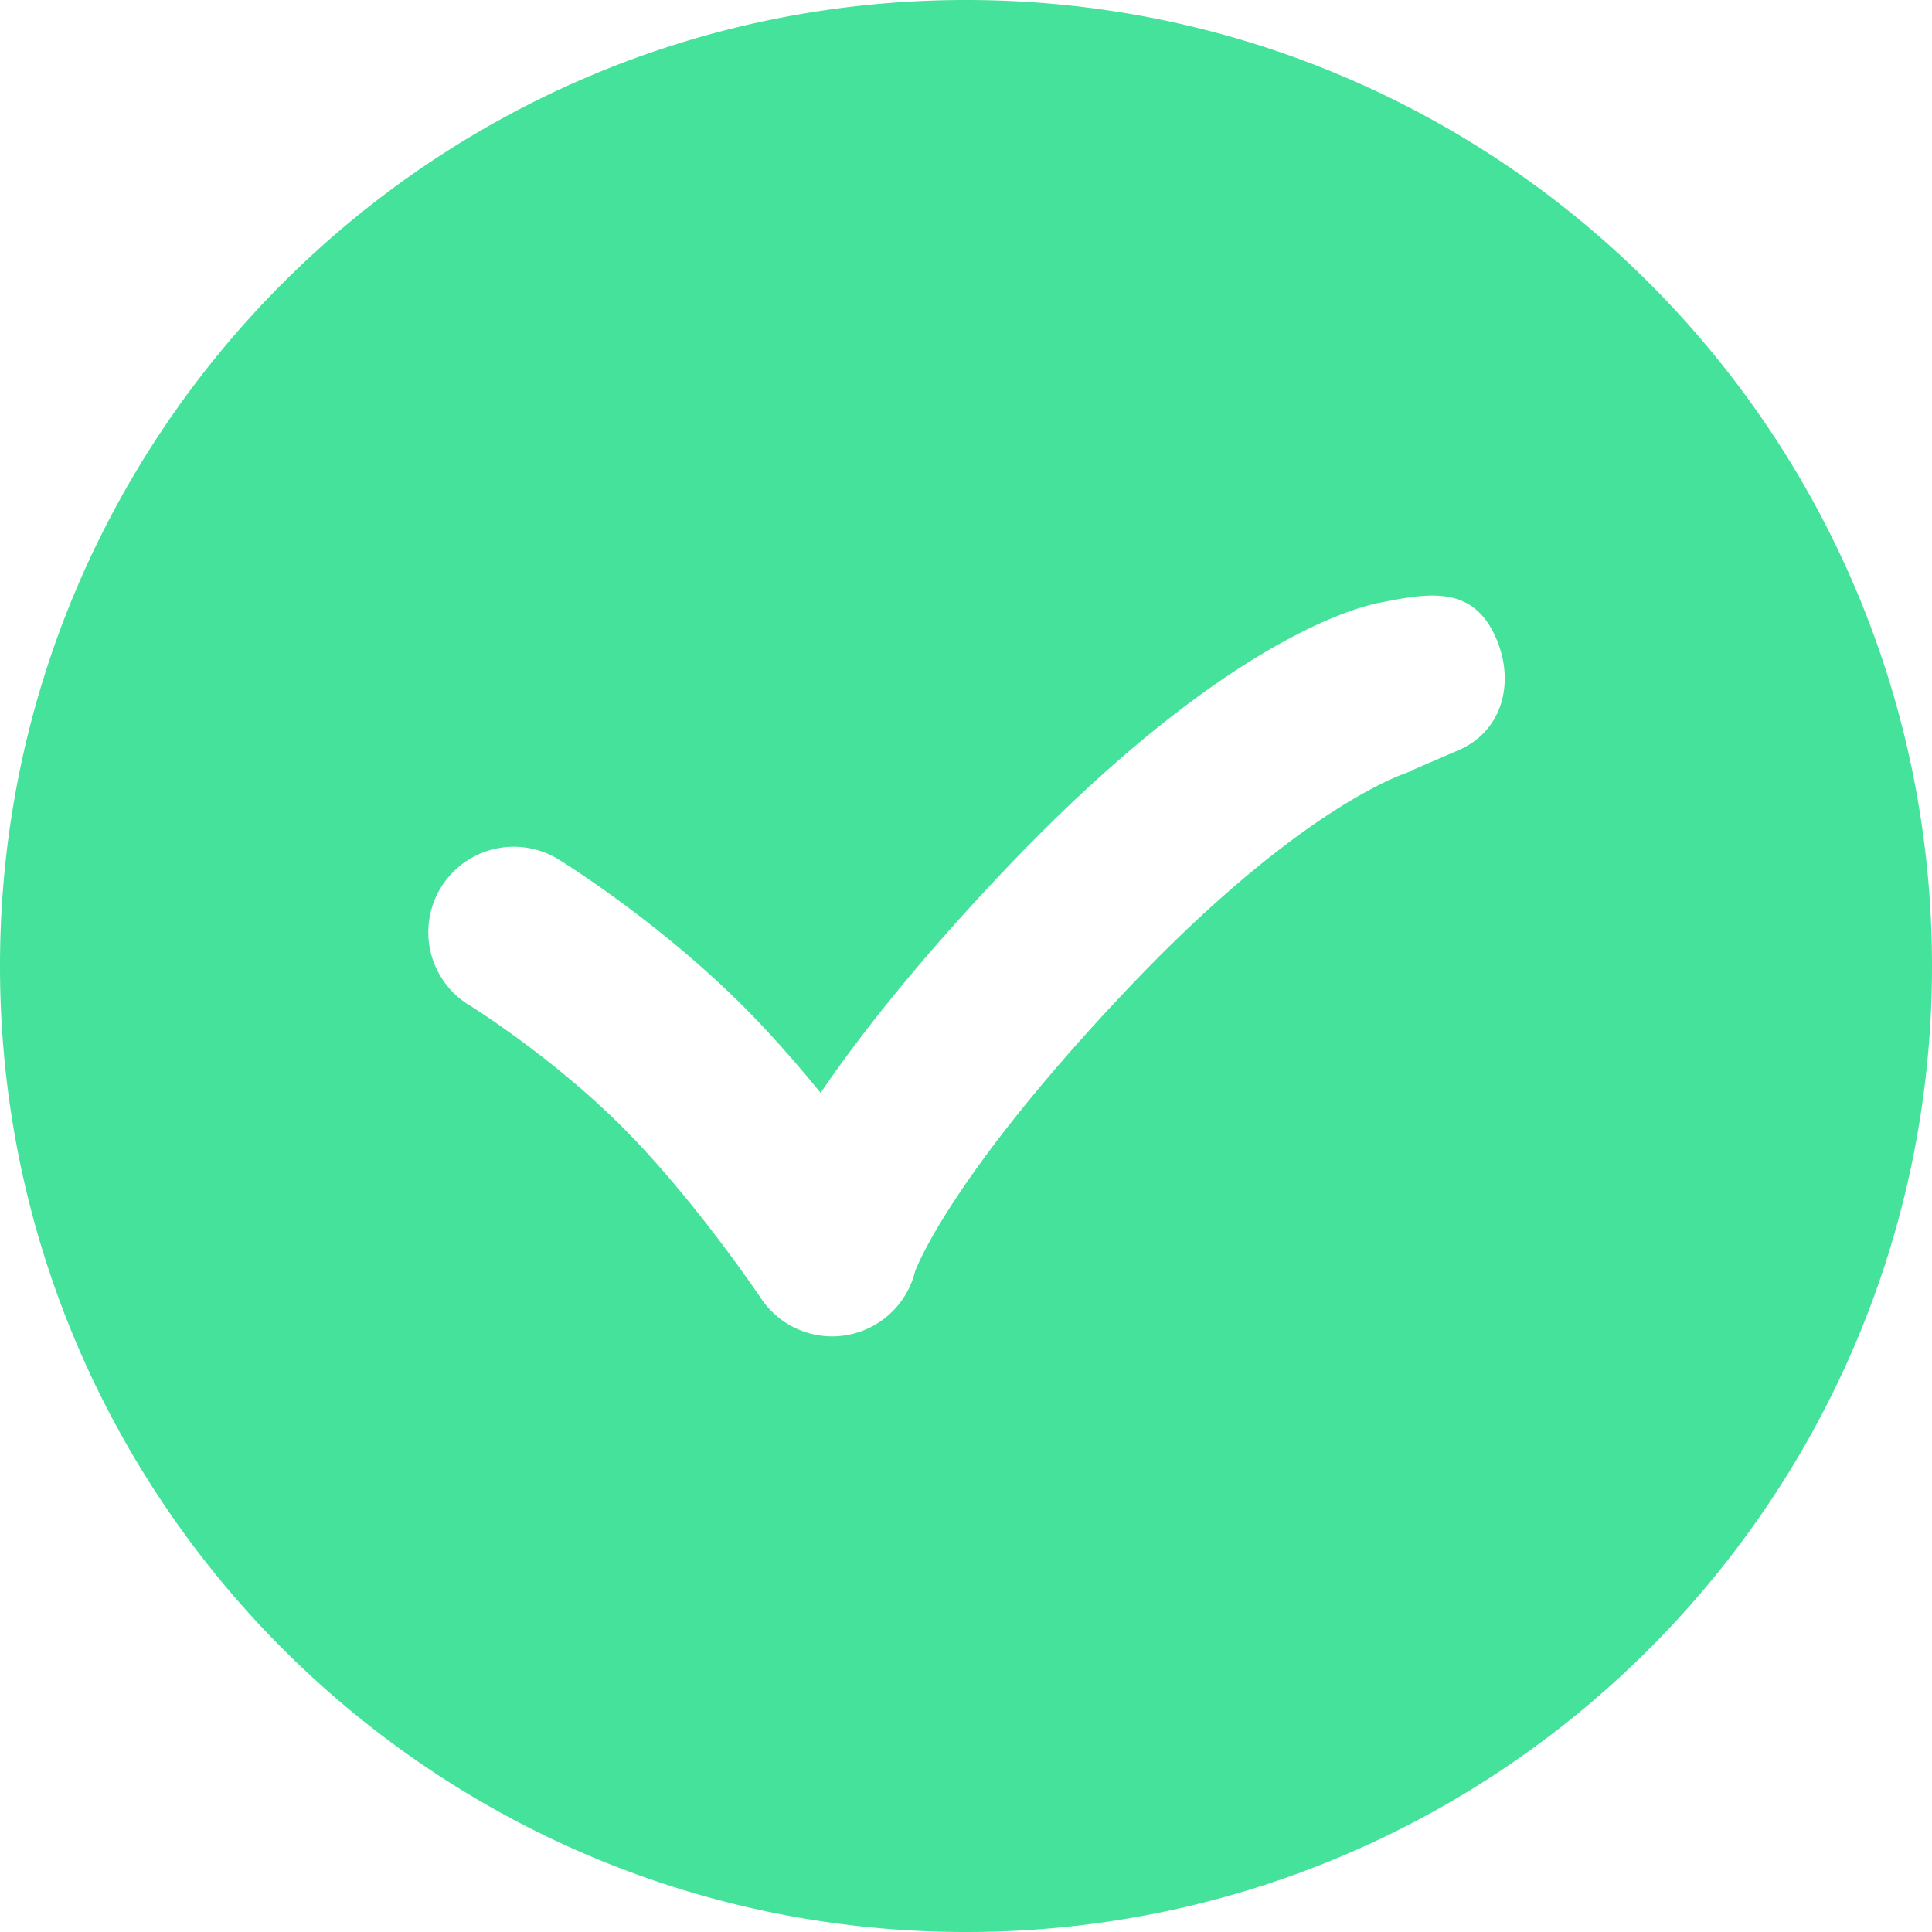<svg xmlns="http://www.w3.org/2000/svg" fill="none" viewBox="0 0 24 24"><path fill="#44E29A" fill-rule="evenodd" d="M12 0c6.627 0 12 5.372 12 12 0 6.627-5.373 12-12 12S0 18.627 0 12C0 5.372 5.373 0 12 0Zm5.126 7.49c.623-.124 1.198-.238 1.48.49.21.544.035 1.124-.504 1.346l-.558.241v.004s.011-.001.031-.006a1.257 1.257 0 0 0-.15.055l-.012.002c-.413.166-1.608.767-3.399 2.656-2.224 2.345-2.645 3.508-2.647 3.518a1.062 1.062 0 0 1-1.914.332l-.001-.001c-.033-.05-.838-1.244-1.725-2.13-.87-.871-1.876-1.498-1.915-1.522H5.81a1.062 1.062 0 0 1 1.109-1.811c.05.03 1.24.764 2.309 1.831.347.348.678.727.966 1.081.473-.697 1.19-1.612 2.278-2.76 2.622-2.764 4.279-3.249 4.651-3.326h.002Z" clip-rule="evenodd"/></svg>